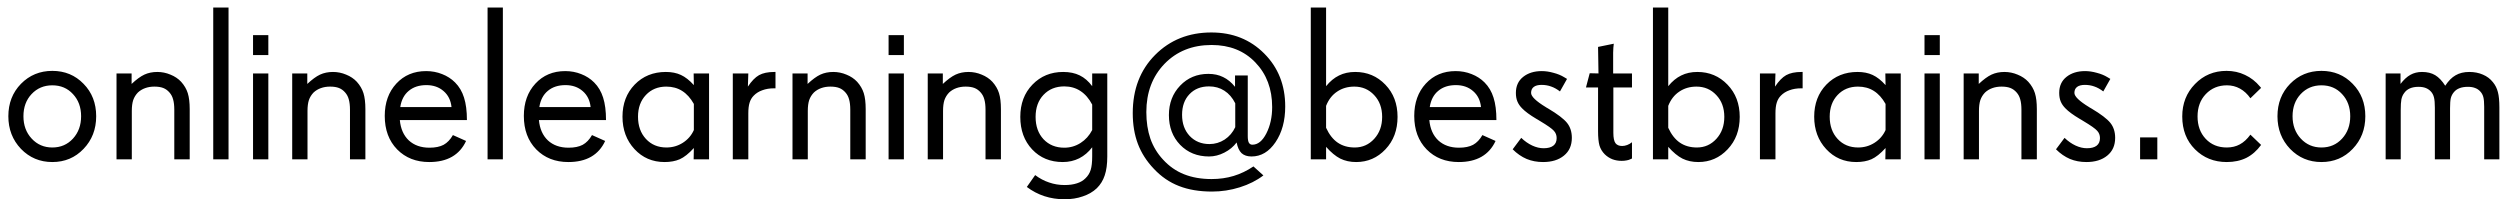 <svg width="251" height="20" viewBox="0 0 251 20" fill="none" xmlns="http://www.w3.org/2000/svg">
<path d="M8.143 11.671C8.143 10.769 7.87 10.027 7.326 9.447C6.789 8.86 6.098 8.566 5.253 8.566C4.415 8.566 3.72 8.86 3.169 9.447C2.625 10.027 2.353 10.769 2.353 11.671C2.353 12.573 2.628 13.322 3.18 13.916C3.731 14.51 4.422 14.808 5.253 14.808C6.091 14.808 6.782 14.51 7.326 13.916C7.87 13.322 8.143 12.573 8.143 11.671ZM9.657 11.671C9.657 12.974 9.235 14.066 8.39 14.947C7.552 15.828 6.506 16.269 5.253 16.269C4.007 16.269 2.958 15.828 2.105 14.947C1.26 14.059 0.838 12.967 0.838 11.671C0.838 10.367 1.26 9.283 2.105 8.416C2.958 7.549 4.007 7.116 5.253 7.116C6.506 7.116 7.552 7.549 8.39 8.416C9.235 9.275 9.657 10.36 9.657 11.671ZM19.046 16H17.499V11.026C17.499 10.604 17.46 10.257 17.381 9.984C17.309 9.712 17.188 9.479 17.016 9.286C16.837 9.078 16.629 8.928 16.393 8.835C16.156 8.742 15.859 8.695 15.501 8.695C15.164 8.695 14.856 8.745 14.577 8.846C14.298 8.946 14.054 9.093 13.847 9.286C13.632 9.508 13.474 9.762 13.374 10.049C13.281 10.335 13.234 10.697 13.234 11.134V16H11.698V7.374H13.213V8.427C13.685 7.983 14.112 7.671 14.491 7.492C14.878 7.313 15.311 7.224 15.791 7.224C16.249 7.224 16.69 7.313 17.112 7.492C17.542 7.664 17.9 7.904 18.186 8.212C18.502 8.563 18.724 8.942 18.852 9.351C18.981 9.759 19.046 10.296 19.046 10.962V16ZM22.945 16H21.409V0.757H22.945V16ZM26.941 16H25.405V7.374H26.941V16ZM26.941 5.526H25.405V3.528H26.941V5.526ZM36.685 16H35.138V11.026C35.138 10.604 35.098 10.257 35.02 9.984C34.948 9.712 34.826 9.479 34.654 9.286C34.475 9.078 34.268 8.928 34.031 8.835C33.795 8.742 33.498 8.695 33.14 8.695C32.803 8.695 32.495 8.745 32.216 8.846C31.936 8.946 31.693 9.093 31.485 9.286C31.27 9.508 31.113 9.762 31.013 10.049C30.92 10.335 30.873 10.697 30.873 11.134V16H29.337V7.374H30.852V8.427C31.324 7.983 31.75 7.671 32.13 7.492C32.517 7.313 32.95 7.224 33.43 7.224C33.888 7.224 34.328 7.313 34.751 7.492C35.181 7.664 35.539 7.904 35.825 8.212C36.14 8.563 36.362 8.942 36.491 9.351C36.62 9.759 36.685 10.296 36.685 10.962V16ZM45.332 10.747C45.26 10.074 44.995 9.54 44.537 9.146C44.079 8.745 43.502 8.545 42.808 8.545C42.084 8.545 41.493 8.738 41.035 9.125C40.577 9.505 40.294 10.045 40.187 10.747H45.332ZM46.879 12.058H40.144C40.222 12.924 40.523 13.604 41.046 14.099C41.576 14.586 42.267 14.829 43.119 14.829C43.699 14.829 44.172 14.732 44.537 14.539C44.902 14.338 45.214 14.013 45.472 13.562L46.793 14.152C46.471 14.854 45.998 15.384 45.375 15.742C44.759 16.093 44 16.269 43.098 16.269C41.78 16.269 40.706 15.846 39.875 15.001C39.044 14.149 38.629 13.028 38.629 11.639C38.629 10.314 39.016 9.232 39.789 8.395C40.562 7.557 41.562 7.138 42.786 7.138C43.352 7.138 43.885 7.238 44.387 7.438C44.888 7.632 45.321 7.911 45.687 8.276C46.102 8.692 46.403 9.2 46.589 9.802C46.782 10.403 46.879 11.155 46.879 12.058ZM50.488 16H48.952V0.757H50.488V16ZM59.297 10.747C59.225 10.074 58.96 9.54 58.502 9.146C58.044 8.745 57.467 8.545 56.773 8.545C56.049 8.545 55.458 8.738 55 9.125C54.542 9.505 54.259 10.045 54.151 10.747H59.297ZM60.844 12.058H54.108C54.187 12.924 54.488 13.604 55.011 14.099C55.541 14.586 56.232 14.829 57.084 14.829C57.664 14.829 58.137 14.732 58.502 14.539C58.867 14.338 59.179 14.013 59.437 13.562L60.758 14.152C60.435 14.854 59.963 15.384 59.34 15.742C58.724 16.093 57.965 16.269 57.062 16.269C55.745 16.269 54.671 15.846 53.84 15.001C53.009 14.149 52.594 13.028 52.594 11.639C52.594 10.314 52.98 9.232 53.754 8.395C54.527 7.557 55.526 7.138 56.751 7.138C57.317 7.138 57.85 7.238 58.352 7.438C58.853 7.632 59.286 7.911 59.651 8.276C60.067 8.692 60.367 9.2 60.554 9.802C60.747 10.403 60.844 11.155 60.844 12.058ZM69.663 13.057V10.435C69.334 9.848 68.94 9.411 68.481 9.125C68.03 8.839 67.5 8.695 66.892 8.695C66.061 8.695 65.38 8.975 64.851 9.533C64.321 10.092 64.056 10.819 64.056 11.714C64.056 12.63 64.321 13.375 64.851 13.948C65.38 14.521 66.068 14.808 66.913 14.808C67.515 14.808 68.062 14.65 68.557 14.335C69.058 14.013 69.427 13.587 69.663 13.057ZM71.189 16H69.642L69.663 14.861C69.155 15.42 68.682 15.796 68.245 15.989C67.815 16.175 67.307 16.269 66.72 16.269C65.509 16.269 64.503 15.835 63.701 14.969C62.899 14.102 62.498 13.017 62.498 11.714C62.498 10.411 62.906 9.336 63.723 8.491C64.546 7.646 65.588 7.224 66.849 7.224C67.429 7.224 67.934 7.324 68.363 7.524C68.8 7.725 69.233 8.065 69.663 8.545L69.642 7.374H71.189V16ZM77.859 8.867H77.709C77.272 8.867 76.882 8.932 76.538 9.061C76.194 9.182 75.908 9.361 75.679 9.598C75.485 9.791 75.346 10.027 75.26 10.307C75.174 10.579 75.131 10.937 75.131 11.381V16H73.573V7.374H75.131L75.088 8.695C75.453 8.144 75.826 7.761 76.205 7.546C76.592 7.331 77.107 7.224 77.752 7.224H77.859V8.867ZM86.915 16H85.368V11.026C85.368 10.604 85.329 10.257 85.25 9.984C85.178 9.712 85.057 9.479 84.885 9.286C84.706 9.078 84.498 8.928 84.262 8.835C84.025 8.742 83.728 8.695 83.37 8.695C83.034 8.695 82.726 8.745 82.446 8.846C82.167 8.946 81.924 9.093 81.716 9.286C81.501 9.508 81.343 9.762 81.243 10.049C81.15 10.335 81.103 10.697 81.103 11.134V16H79.567V7.374H81.082V8.427C81.555 7.983 81.981 7.671 82.36 7.492C82.747 7.313 83.18 7.224 83.66 7.224C84.118 7.224 84.559 7.313 84.981 7.492C85.411 7.664 85.769 7.904 86.056 8.212C86.371 8.563 86.593 8.942 86.722 9.351C86.851 9.759 86.915 10.296 86.915 10.962V16ZM90.75 16H89.214V7.374H90.75V16ZM90.75 5.526H89.214V3.528H90.75V5.526ZM100.493 16H98.946V11.026C98.946 10.604 98.907 10.257 98.828 9.984C98.757 9.712 98.635 9.479 98.463 9.286C98.284 9.078 98.076 8.928 97.84 8.835C97.603 8.742 97.306 8.695 96.948 8.695C96.612 8.695 96.304 8.745 96.024 8.846C95.745 8.946 95.502 9.093 95.294 9.286C95.079 9.508 94.921 9.762 94.821 10.049C94.728 10.335 94.682 10.697 94.682 11.134V16H93.145V7.374H94.66V8.427C95.133 7.983 95.559 7.671 95.939 7.492C96.325 7.313 96.758 7.224 97.238 7.224C97.697 7.224 98.137 7.313 98.56 7.492C98.989 7.664 99.347 7.904 99.634 8.212C99.949 8.563 100.171 8.942 100.3 9.351C100.429 9.759 100.493 10.296 100.493 10.962V16ZM109.656 13.057V10.5C109.341 9.898 108.947 9.444 108.475 9.136C108.009 8.828 107.468 8.674 106.853 8.674C106 8.674 105.306 8.957 104.769 9.522C104.239 10.081 103.974 10.819 103.974 11.735C103.974 12.659 104.239 13.408 104.769 13.98C105.306 14.546 106 14.829 106.853 14.829C107.447 14.829 107.991 14.671 108.485 14.356C108.979 14.041 109.37 13.608 109.656 13.057ZM111.171 15.71C111.171 16.476 111.085 17.11 110.913 17.611C110.748 18.113 110.483 18.542 110.118 18.9C109.739 19.259 109.27 19.531 108.711 19.717C108.16 19.91 107.551 20.007 106.885 20.007C106.169 20.007 105.492 19.903 104.854 19.695C104.224 19.488 103.637 19.18 103.093 18.771L103.931 17.579C104.368 17.909 104.833 18.156 105.327 18.32C105.821 18.492 106.34 18.578 106.885 18.578C107.365 18.578 107.776 18.521 108.12 18.406C108.464 18.299 108.747 18.134 108.969 17.912C109.227 17.669 109.406 17.382 109.506 17.053C109.606 16.73 109.656 16.276 109.656 15.688V14.786C109.291 15.266 108.858 15.635 108.356 15.893C107.855 16.143 107.304 16.269 106.702 16.269C105.449 16.269 104.425 15.846 103.63 15.001C102.835 14.156 102.438 13.067 102.438 11.735C102.438 10.411 102.846 9.329 103.662 8.491C104.479 7.646 105.506 7.224 106.745 7.224C107.382 7.224 107.934 7.338 108.399 7.567C108.872 7.797 109.291 8.158 109.656 8.652V7.374H111.171V15.71ZM124.019 12.767V10.371C123.739 9.812 123.374 9.39 122.923 9.104C122.479 8.817 121.967 8.674 121.387 8.674C120.57 8.674 119.915 8.935 119.421 9.458C118.927 9.974 118.68 10.665 118.68 11.531C118.68 12.398 118.934 13.103 119.442 13.648C119.958 14.192 120.62 14.464 121.43 14.464C121.981 14.464 122.49 14.313 122.955 14.013C123.421 13.705 123.775 13.289 124.019 12.767ZM129.035 10.693C129.035 12.126 128.709 13.322 128.058 14.281C127.413 15.234 126.611 15.71 125.651 15.71C125.229 15.71 124.896 15.599 124.652 15.377C124.416 15.148 124.251 14.79 124.158 14.303C123.843 14.725 123.431 15.065 122.923 15.323C122.422 15.581 121.91 15.71 121.387 15.71C120.212 15.71 119.245 15.32 118.486 14.539C117.734 13.758 117.358 12.763 117.358 11.553C117.358 10.371 117.734 9.386 118.486 8.599C119.238 7.811 120.184 7.417 121.322 7.417C121.881 7.417 122.375 7.524 122.805 7.739C123.242 7.947 123.639 8.273 123.997 8.717V7.578H125.275V13.669C125.275 13.97 125.311 14.188 125.383 14.324C125.462 14.46 125.58 14.528 125.737 14.528C126.289 14.528 126.758 14.149 127.145 13.39C127.531 12.63 127.725 11.75 127.725 10.747C127.725 8.928 127.162 7.435 126.038 6.268C124.921 5.1 123.456 4.517 121.645 4.517C119.718 4.517 118.143 5.147 116.918 6.407C115.701 7.668 115.092 9.283 115.092 11.252C115.092 12.24 115.228 13.132 115.5 13.927C115.779 14.714 116.202 15.413 116.768 16.021C117.376 16.688 118.078 17.178 118.873 17.493C119.675 17.815 120.599 17.977 121.645 17.977C122.432 17.977 123.17 17.873 123.857 17.665C124.545 17.457 125.207 17.139 125.845 16.709L126.844 17.611C126.178 18.12 125.39 18.517 124.48 18.804C123.571 19.09 122.64 19.233 121.688 19.233C120.42 19.233 119.313 19.047 118.368 18.675C117.423 18.31 116.581 17.733 115.844 16.945C115.12 16.186 114.587 15.352 114.243 14.442C113.899 13.533 113.728 12.505 113.728 11.359C113.728 8.967 114.476 7.02 115.973 5.516C117.469 4.012 119.353 3.26 121.623 3.26C123.757 3.26 125.526 3.965 126.93 5.376C128.333 6.78 129.035 8.552 129.035 10.693ZM138.768 11.735C138.768 10.84 138.499 10.11 137.962 9.544C137.432 8.978 136.77 8.695 135.975 8.695C135.316 8.695 134.739 8.864 134.245 9.2C133.751 9.53 133.382 10.006 133.139 10.629V12.831C133.447 13.504 133.837 14.002 134.31 14.324C134.782 14.646 135.352 14.808 136.018 14.808C136.791 14.808 137.443 14.518 137.973 13.938C138.503 13.357 138.768 12.623 138.768 11.735ZM140.314 11.735C140.314 13.053 139.91 14.138 139.101 14.99C138.299 15.842 137.317 16.269 136.157 16.269C135.563 16.269 135.033 16.154 134.567 15.925C134.102 15.688 133.626 15.295 133.139 14.743V16H131.603V0.757H133.139V8.652C133.533 8.165 133.966 7.807 134.438 7.578C134.911 7.342 135.452 7.224 136.061 7.224C137.264 7.224 138.273 7.65 139.09 8.502C139.906 9.347 140.314 10.425 140.314 11.735ZM148.693 10.747C148.622 10.074 148.357 9.54 147.898 9.146C147.44 8.745 146.864 8.545 146.169 8.545C145.446 8.545 144.855 8.738 144.396 9.125C143.938 9.505 143.655 10.045 143.548 10.747H148.693ZM150.24 12.058H143.505C143.584 12.924 143.884 13.604 144.407 14.099C144.937 14.586 145.628 14.829 146.48 14.829C147.061 14.829 147.533 14.732 147.898 14.539C148.264 14.338 148.575 14.013 148.833 13.562L150.154 14.152C149.832 14.854 149.359 15.384 148.736 15.742C148.12 16.093 147.361 16.269 146.459 16.269C145.141 16.269 144.067 15.846 143.236 15.001C142.406 14.149 141.99 13.028 141.99 11.639C141.99 10.314 142.377 9.232 143.15 8.395C143.924 7.557 144.923 7.138 146.147 7.138C146.713 7.138 147.247 7.238 147.748 7.438C148.249 7.632 148.683 7.911 149.048 8.276C149.463 8.692 149.764 9.2 149.95 9.802C150.144 10.403 150.24 11.155 150.24 12.058ZM157.813 13.841C157.813 14.6 157.549 15.194 157.019 15.624C156.496 16.054 155.798 16.269 154.924 16.269C154.322 16.269 153.771 16.165 153.27 15.957C152.768 15.742 152.303 15.42 151.873 14.99L152.732 13.841C153.083 14.177 153.452 14.435 153.839 14.614C154.226 14.793 154.605 14.883 154.978 14.883C155.407 14.883 155.733 14.797 155.955 14.625C156.177 14.453 156.288 14.199 156.288 13.862C156.288 13.576 156.195 13.332 156.009 13.132C155.83 12.924 155.368 12.598 154.623 12.154L154.397 12.015L154.247 11.929C153.595 11.542 153.119 11.191 152.818 10.876C152.604 10.661 152.446 10.432 152.346 10.188C152.245 9.945 152.195 9.659 152.195 9.329C152.195 8.642 152.439 8.104 152.926 7.718C153.413 7.331 154.036 7.138 154.795 7.138C155.167 7.138 155.558 7.195 155.966 7.31C156.381 7.417 156.739 7.564 157.04 7.75L157.33 7.922L156.621 9.179C156.32 8.95 156.023 8.785 155.729 8.685C155.436 8.577 155.117 8.523 154.773 8.523C154.43 8.523 154.168 8.591 153.989 8.728C153.81 8.864 153.721 9.064 153.721 9.329C153.721 9.68 154.215 10.156 155.203 10.758L155.214 10.769L155.439 10.898C156.378 11.456 157.008 11.936 157.33 12.337C157.652 12.738 157.813 13.239 157.813 13.841ZM163.851 15.914L163.657 16C163.557 16.05 163.435 16.086 163.292 16.107C163.149 16.136 162.991 16.15 162.819 16.15C162.483 16.15 162.171 16.097 161.885 15.989C161.598 15.875 161.344 15.71 161.122 15.495C160.864 15.237 160.685 14.94 160.585 14.604C160.492 14.26 160.445 13.787 160.445 13.185V8.781H159.231L159.607 7.353L160.488 7.374L160.445 4.71L162.024 4.388C162.01 4.452 161.996 4.588 161.981 4.796C161.967 5.004 161.96 5.168 161.96 5.29V7.374H163.851V8.781H161.981V13.336C161.981 13.837 162.053 14.185 162.196 14.378C162.34 14.564 162.562 14.657 162.862 14.657C163.027 14.657 163.195 14.625 163.367 14.56C163.539 14.496 163.7 14.403 163.851 14.281V15.914ZM173.121 11.735C173.121 10.84 172.853 10.11 172.315 9.544C171.785 8.978 171.123 8.695 170.328 8.695C169.669 8.695 169.093 8.864 168.599 9.2C168.104 9.53 167.736 10.006 167.492 10.629V12.831C167.8 13.504 168.19 14.002 168.663 14.324C169.136 14.646 169.705 14.808 170.371 14.808C171.145 14.808 171.796 14.518 172.326 13.938C172.856 13.357 173.121 12.623 173.121 11.735ZM174.668 11.735C174.668 13.053 174.263 14.138 173.454 14.99C172.652 15.842 171.671 16.269 170.511 16.269C169.916 16.269 169.386 16.154 168.921 15.925C168.455 15.688 167.979 15.295 167.492 14.743V16H165.956V0.757H167.492V8.652C167.886 8.165 168.319 7.807 168.792 7.578C169.265 7.342 169.805 7.224 170.414 7.224C171.617 7.224 172.627 7.65 173.443 8.502C174.26 9.347 174.668 10.425 174.668 11.735ZM180.984 8.867H180.834C180.397 8.867 180.007 8.932 179.663 9.061C179.319 9.182 179.033 9.361 178.804 9.598C178.61 9.791 178.471 10.027 178.385 10.307C178.299 10.579 178.256 10.937 178.256 11.381V16H176.698V7.374H178.256L178.213 8.695C178.578 8.144 178.951 7.761 179.33 7.546C179.717 7.331 180.232 7.224 180.877 7.224H180.984V8.867ZM189.31 13.057V10.435C188.98 9.848 188.586 9.411 188.128 9.125C187.677 8.839 187.147 8.695 186.538 8.695C185.707 8.695 185.027 8.975 184.497 9.533C183.967 10.092 183.702 10.819 183.702 11.714C183.702 12.63 183.967 13.375 184.497 13.948C185.027 14.521 185.715 14.808 186.56 14.808C187.161 14.808 187.709 14.65 188.203 14.335C188.704 14.013 189.073 13.587 189.31 13.057ZM190.835 16H189.288L189.31 14.861C188.801 15.42 188.328 15.796 187.892 15.989C187.462 16.175 186.953 16.269 186.366 16.269C185.156 16.269 184.15 15.835 183.348 14.969C182.546 14.102 182.145 13.017 182.145 11.714C182.145 10.411 182.553 9.336 183.369 8.491C184.193 7.646 185.235 7.224 186.495 7.224C187.075 7.224 187.58 7.324 188.01 7.524C188.447 7.725 188.88 8.065 189.31 8.545L189.288 7.374H190.835V16ZM194.756 16H193.22V7.374H194.756V16ZM194.756 5.526H193.22V3.528H194.756V5.526ZM204.499 16H202.952V11.026C202.952 10.604 202.913 10.257 202.834 9.984C202.762 9.712 202.641 9.479 202.469 9.286C202.29 9.078 202.082 8.928 201.846 8.835C201.609 8.742 201.312 8.695 200.954 8.695C200.618 8.695 200.31 8.745 200.03 8.846C199.751 8.946 199.507 9.093 199.3 9.286C199.085 9.508 198.927 9.762 198.827 10.049C198.734 10.335 198.688 10.697 198.688 11.134V16H197.151V7.374H198.666V8.427C199.139 7.983 199.565 7.671 199.944 7.492C200.331 7.313 200.764 7.224 201.244 7.224C201.702 7.224 202.143 7.313 202.565 7.492C202.995 7.664 203.353 7.904 203.64 8.212C203.955 8.563 204.177 8.942 204.306 9.351C204.435 9.759 204.499 10.296 204.499 10.962V16ZM212.362 13.841C212.362 14.6 212.097 15.194 211.567 15.624C211.045 16.054 210.346 16.269 209.473 16.269C208.871 16.269 208.32 16.165 207.818 15.957C207.317 15.742 206.852 15.42 206.422 14.99L207.281 13.841C207.632 14.177 208.001 14.435 208.388 14.614C208.774 14.793 209.154 14.883 209.526 14.883C209.956 14.883 210.282 14.797 210.504 14.625C210.726 14.453 210.837 14.199 210.837 13.862C210.837 13.576 210.744 13.332 210.558 13.132C210.379 12.924 209.917 12.598 209.172 12.154L208.946 12.015L208.796 11.929C208.144 11.542 207.668 11.191 207.367 10.876C207.152 10.661 206.995 10.432 206.895 10.188C206.794 9.945 206.744 9.659 206.744 9.329C206.744 8.642 206.988 8.104 207.475 7.718C207.962 7.331 208.585 7.138 209.344 7.138C209.716 7.138 210.106 7.195 210.515 7.31C210.93 7.417 211.288 7.564 211.589 7.75L211.879 7.922L211.17 9.179C210.869 8.95 210.572 8.785 210.278 8.685C209.985 8.577 209.666 8.523 209.322 8.523C208.979 8.523 208.717 8.591 208.538 8.728C208.359 8.864 208.27 9.064 208.27 9.329C208.27 9.68 208.764 10.156 209.752 10.758L209.763 10.769L209.988 10.898C210.926 11.456 211.557 11.936 211.879 12.337C212.201 12.738 212.362 13.239 212.362 13.841ZM216.595 16H214.865V13.798H216.595V16ZM227.015 14.55C226.592 15.13 226.098 15.563 225.532 15.85C224.966 16.129 224.311 16.269 223.566 16.269C222.292 16.269 221.228 15.842 220.376 14.99C219.524 14.138 219.098 13.039 219.098 11.692C219.098 10.396 219.524 9.311 220.376 8.438C221.228 7.557 222.285 7.116 223.545 7.116C224.218 7.116 224.838 7.252 225.403 7.524C225.976 7.789 226.478 8.18 226.907 8.695L227.015 8.824L225.94 9.866C225.647 9.444 225.299 9.121 224.898 8.899C224.497 8.677 224.061 8.566 223.588 8.566C222.729 8.566 222.02 8.86 221.461 9.447C220.91 10.027 220.634 10.776 220.634 11.692C220.634 12.609 220.906 13.357 221.45 13.938C221.994 14.518 222.7 14.808 223.566 14.808C224.061 14.808 224.497 14.704 224.877 14.496C225.264 14.288 225.618 13.963 225.94 13.519L227.015 14.55ZM235.963 11.671C235.963 10.769 235.691 10.027 235.146 9.447C234.609 8.86 233.918 8.566 233.073 8.566C232.235 8.566 231.541 8.86 230.989 9.447C230.445 10.027 230.173 10.769 230.173 11.671C230.173 12.573 230.449 13.322 231 13.916C231.551 14.51 232.243 14.808 233.073 14.808C233.911 14.808 234.602 14.51 235.146 13.916C235.691 13.322 235.963 12.573 235.963 11.671ZM237.478 11.671C237.478 12.974 237.055 14.066 236.21 14.947C235.372 15.828 234.326 16.269 233.073 16.269C231.827 16.269 230.778 15.828 229.926 14.947C229.081 14.059 228.658 12.967 228.658 11.671C228.658 10.367 229.081 9.283 229.926 8.416C230.778 7.549 231.827 7.116 233.073 7.116C234.326 7.116 235.372 7.549 236.21 8.416C237.055 9.275 237.478 10.36 237.478 11.671ZM250.938 16H249.412V10.715C249.412 10.285 249.383 9.963 249.326 9.748C249.269 9.526 249.165 9.336 249.015 9.179C248.871 9.021 248.7 8.907 248.499 8.835C248.299 8.756 248.062 8.717 247.79 8.717C247.446 8.717 247.16 8.763 246.931 8.856C246.701 8.942 246.512 9.078 246.361 9.265C246.218 9.437 246.118 9.633 246.061 9.855C246.01 10.078 245.985 10.418 245.985 10.876V16H244.46V10.812C244.46 10.36 244.431 10.02 244.374 9.791C244.317 9.555 244.216 9.358 244.073 9.2C243.923 9.035 243.747 8.914 243.547 8.835C243.346 8.756 243.103 8.717 242.816 8.717C242.48 8.717 242.19 8.771 241.946 8.878C241.703 8.985 241.509 9.146 241.366 9.361C241.237 9.533 241.148 9.741 241.098 9.984C241.055 10.221 241.033 10.575 241.033 11.048V16H239.519V7.374H241.012V8.427C241.327 8.011 241.656 7.707 242 7.514C242.344 7.32 242.734 7.224 243.171 7.224C243.694 7.224 244.134 7.331 244.492 7.546C244.85 7.761 245.187 8.115 245.502 8.609C245.817 8.122 246.164 7.771 246.544 7.557C246.924 7.335 247.382 7.224 247.919 7.224C248.42 7.224 248.875 7.313 249.283 7.492C249.691 7.664 250.028 7.918 250.293 8.255C250.529 8.541 250.694 8.871 250.787 9.243C250.887 9.608 250.938 10.124 250.938 10.79V16Z" fill="black"/>
</svg>
